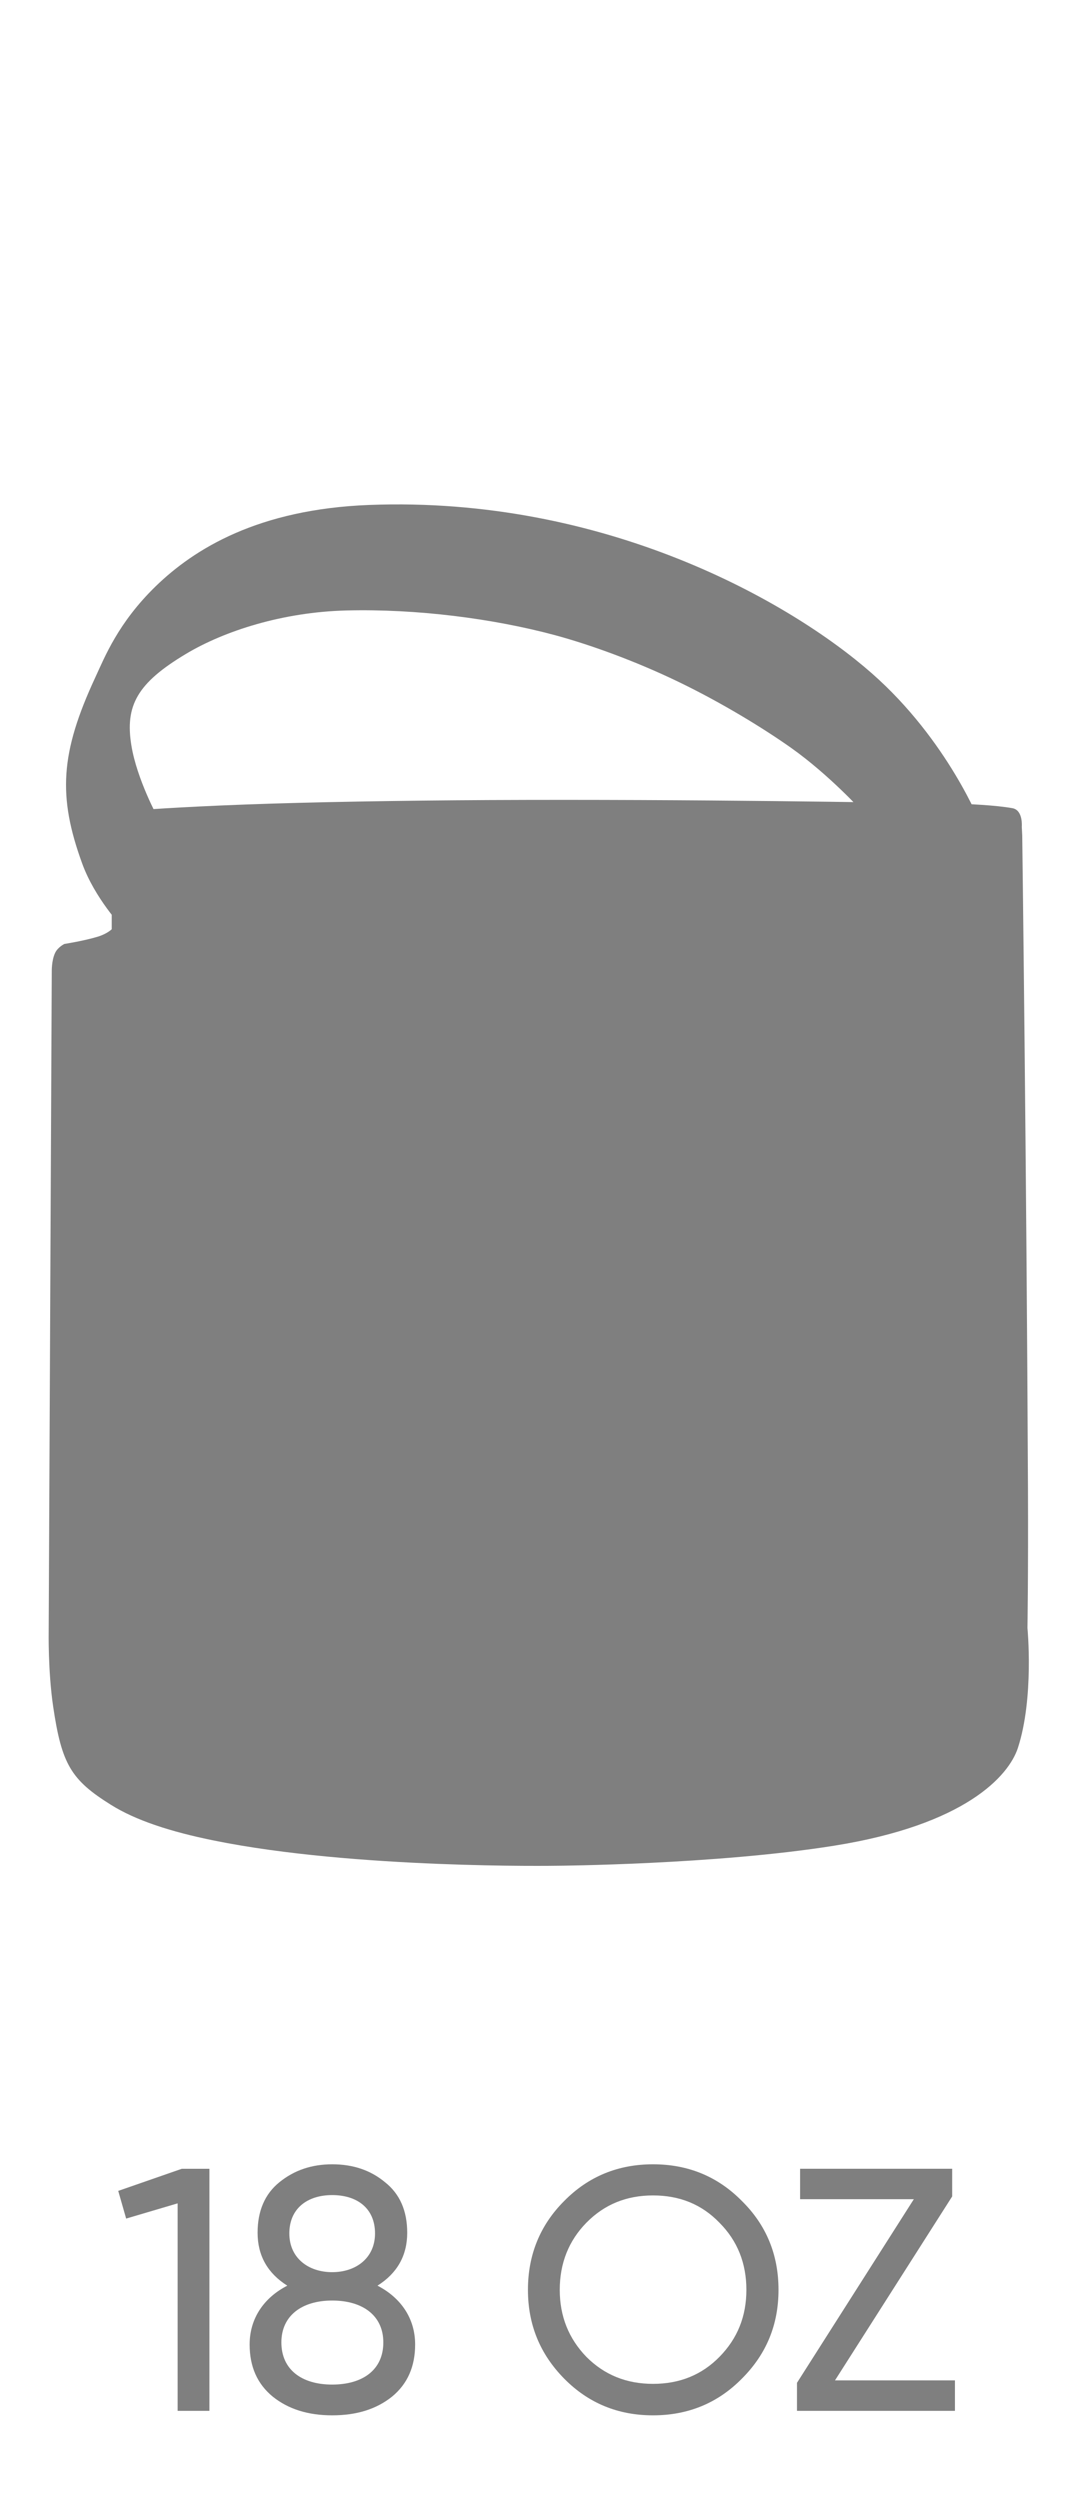 <svg xml:space="preserve" viewBox="0 26.428 31 72.261" height="72.261px" width="31px" y="0px" x="0px" xmlns:xlink="http://www.w3.org/1999/xlink" xmlns="http://www.w3.org/2000/svg" id="Слой_1" version="1.1">
<path d="M29.436,76.945c-0.265,0.812-1.524,2.224-5.318,2.828c-3.434,0.548-8.026,0.579-8.026,0.579
	s-5.838,0.097-9.9-0.728c-1.271-0.257-2.275-0.589-2.982-1.032c-1.159-0.723-1.427-1.176-1.674-2.85
	c-0.15-1.027-0.128-2.171-0.128-2.171L1.497,54.5c0,0-0.007-0.311,0.095-0.528c0.079-0.171,0.27-0.262,0.27-0.262
	s0.58-0.091,0.974-0.213c0.265-0.082,0.395-0.212,0.395-0.212v-1.824c0,0-0.016-0.895,0.171-1.366
	c0.078-0.195,0.467-0.244,0.467-0.244s1.278-0.1,3.224-0.171c1.903-0.071,4.445-0.114,7.053-0.129
	c5.87-0.031,12.049,0.083,12.049,0.083s2.125-0.019,3.082,0.152c0.315,0.057,0.271,0.537,0.271,0.537l0.013,0.257
	c0,0,0.125,9.693,0.166,18.92c0.01,2.439-0.015,3.981-0.015,3.981S29.907,75.495,29.436,76.945L29.436,76.945z M24.907,49.848
	c0,0-0.94-1.032-2.024-1.801c-0.779-0.552-1.998-1.303-3.277-1.919c-1.244-0.599-2.543-1.068-3.556-1.342
	c-1.792-0.482-4.002-0.766-6.039-0.714c-1.83,0.047-3.52,0.587-4.64,1.259c-1.4,0.839-1.761,1.49-1.571,2.645
	c0.159,0.977,0.767,2.087,0.767,2.087l-1.034,3.162c0,0-0.793-0.836-1.158-1.844c-0.705-1.938-0.633-3.192,0.38-5.373
	c0.275-0.591,0.658-1.576,1.749-2.637c1.113-1.078,2.958-2.226,6.174-2.349c6.813-0.261,12.177,2.795,14.533,4.866
	c2.209,1.94,3.161,4.385,3.161,4.385L24.907,49.848L24.907,49.848z" opacity="0.5"></path>
<g opacity="0.5">
	<path d="M5.257,89.11h0.799v6.996H5.137v-5.997l-1.489,0.44l-0.229-0.8L5.257,89.11z"></path>
	<path d="M12.005,94.187c0,0.64-0.22,1.14-0.669,1.509c-0.45,0.36-1.02,0.54-1.729,0.54c-0.7,0-1.27-0.18-1.719-0.54
		c-0.45-0.369-0.669-0.869-0.669-1.509c0-0.75,0.41-1.35,1.089-1.699c-0.57-0.359-0.859-0.869-0.859-1.529
		c0-0.629,0.209-1.119,0.629-1.459c0.43-0.35,0.939-0.52,1.529-0.52c0.6,0,1.109,0.17,1.529,0.52c0.43,0.34,0.64,0.83,0.64,1.459
		c0,0.66-0.29,1.17-0.86,1.529C11.595,92.838,12.005,93.437,12.005,94.187z M11.085,94.128c0-0.77-0.589-1.21-1.479-1.21
		c-0.879,0-1.469,0.44-1.469,1.21c0,0.789,0.59,1.219,1.469,1.219C10.496,95.346,11.085,94.917,11.085,94.128z M8.367,90.979
		c0,0.709,0.549,1.119,1.239,1.119c0.689,0,1.239-0.41,1.239-1.119c0-0.729-0.52-1.109-1.239-1.109
		C8.897,89.87,8.367,90.25,8.367,90.979z"></path>
	<path d="M16.316,90.04c0.7-0.71,1.56-1.06,2.568-1.06c1.01,0,1.869,0.35,2.569,1.06c0.71,0.699,1.06,1.559,1.06,2.568
		s-0.35,1.859-1.06,2.568c-0.7,0.71-1.56,1.06-2.569,1.06c-1.009,0-1.868-0.35-2.568-1.06c-0.699-0.709-1.049-1.559-1.049-2.568
		S15.617,90.739,16.316,90.04z M20.805,90.669c-0.51-0.529-1.149-0.789-1.92-0.789c-0.77,0-1.408,0.26-1.928,0.789
		c-0.51,0.521-0.77,1.17-0.77,1.939s0.26,1.409,0.77,1.938c0.52,0.521,1.158,0.78,1.928,0.78c0.771,0,1.41-0.26,1.92-0.78
		c0.52-0.529,0.779-1.169,0.779-1.938S21.324,91.189,20.805,90.669z"></path>
	<path d="M24.146,95.226h3.469v0.88h-4.568v-0.81l3.379-5.307h-3.289v-0.88h4.398v0.8L24.146,95.226z"></path>
</g>
</svg>
